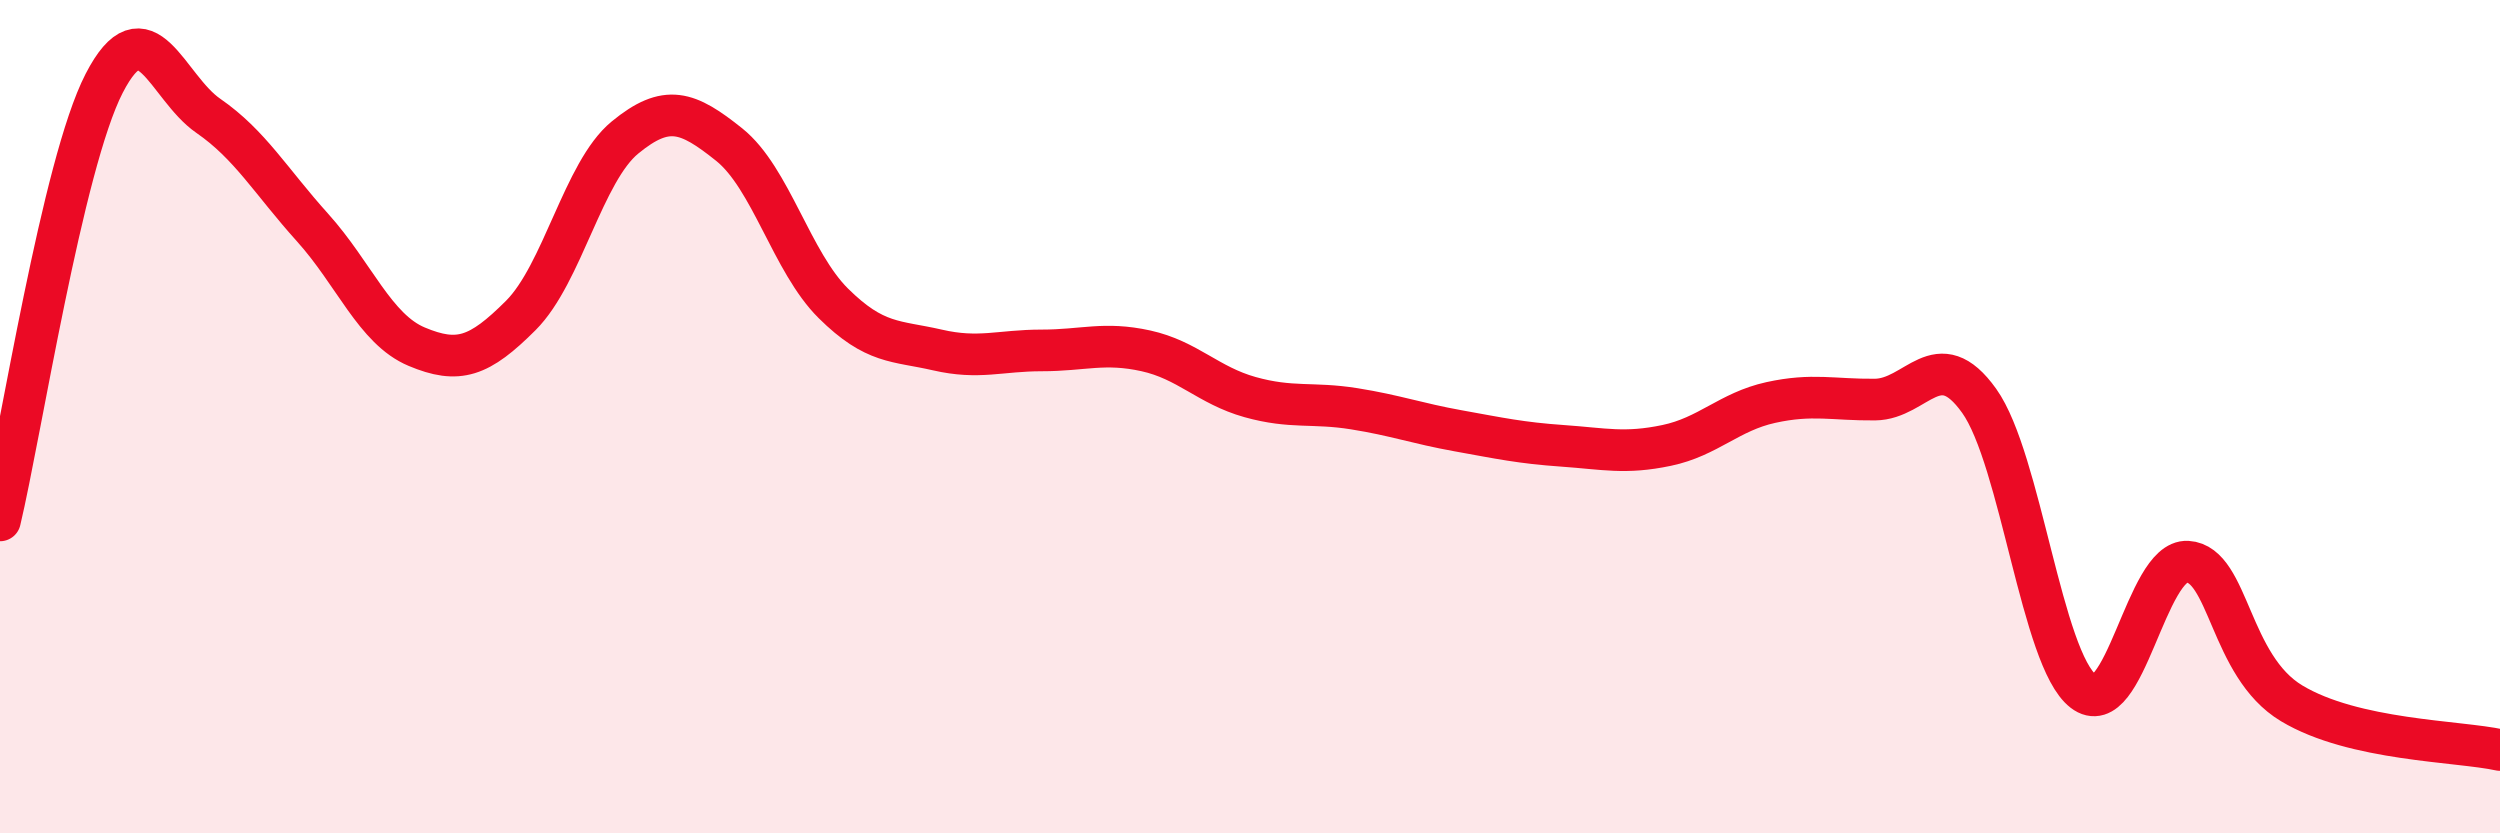 
    <svg width="60" height="20" viewBox="0 0 60 20" xmlns="http://www.w3.org/2000/svg">
      <path
        d="M 0,12.49 C 0.5,10.39 1.5,3.94 2.5,2 C 3.5,0.06 4,2.09 5,2.78 C 6,3.47 6.5,4.35 7.5,5.46 C 8.5,6.57 9,7.9 10,8.32 C 11,8.74 11.5,8.57 12.5,7.57 C 13.5,6.57 14,4.12 15,3.3 C 16,2.48 16.5,2.67 17.5,3.47 C 18.5,4.27 19,6.29 20,7.28 C 21,8.27 21.5,8.17 22.5,8.4 C 23.5,8.63 24,8.41 25,8.41 C 26,8.41 26.5,8.2 27.5,8.42 C 28.5,8.64 29,9.25 30,9.53 C 31,9.81 31.5,9.65 32.5,9.81 C 33.5,9.97 34,10.16 35,10.34 C 36,10.52 36.5,10.63 37.5,10.7 C 38.5,10.77 39,10.9 40,10.69 C 41,10.48 41.5,9.88 42.5,9.66 C 43.5,9.44 44,9.6 45,9.59 C 46,9.58 46.5,8.22 47.5,9.62 C 48.5,11.02 49,15.82 50,16.59 C 51,17.36 51.5,13.42 52.5,13.48 C 53.5,13.54 53.5,15.98 55,16.88 C 56.5,17.78 59,17.78 60,18L60 20L0 20Z"
        fill="#EB0A25"
        opacity="0.1"
        stroke-linecap="round"
        stroke-linejoin="round"
      />
      <path
        d="M 0,12.49 C 0.5,10.39 1.5,3.94 2.5,2 C 3.5,0.06 4,2.09 5,2.78 C 6,3.47 6.5,4.35 7.5,5.46 C 8.5,6.57 9,7.9 10,8.32 C 11,8.74 11.5,8.57 12.5,7.57 C 13.5,6.57 14,4.12 15,3.3 C 16,2.48 16.5,2.67 17.5,3.47 C 18.5,4.27 19,6.29 20,7.28 C 21,8.27 21.5,8.17 22.5,8.4 C 23.5,8.63 24,8.41 25,8.41 C 26,8.41 26.5,8.2 27.5,8.42 C 28.5,8.64 29,9.25 30,9.53 C 31,9.81 31.5,9.65 32.5,9.81 C 33.5,9.97 34,10.16 35,10.34 C 36,10.52 36.5,10.63 37.5,10.7 C 38.5,10.77 39,10.9 40,10.69 C 41,10.48 41.5,9.88 42.5,9.66 C 43.5,9.44 44,9.6 45,9.59 C 46,9.58 46.5,8.22 47.5,9.62 C 48.5,11.02 49,15.82 50,16.59 C 51,17.36 51.5,13.42 52.5,13.48 C 53.5,13.54 53.5,15.98 55,16.88 C 56.5,17.78 59,17.78 60,18"
        stroke="#EB0A25"
        stroke-width="1"
        fill="none"
        stroke-linecap="round"
        stroke-linejoin="round"
      />
    </svg>
  
